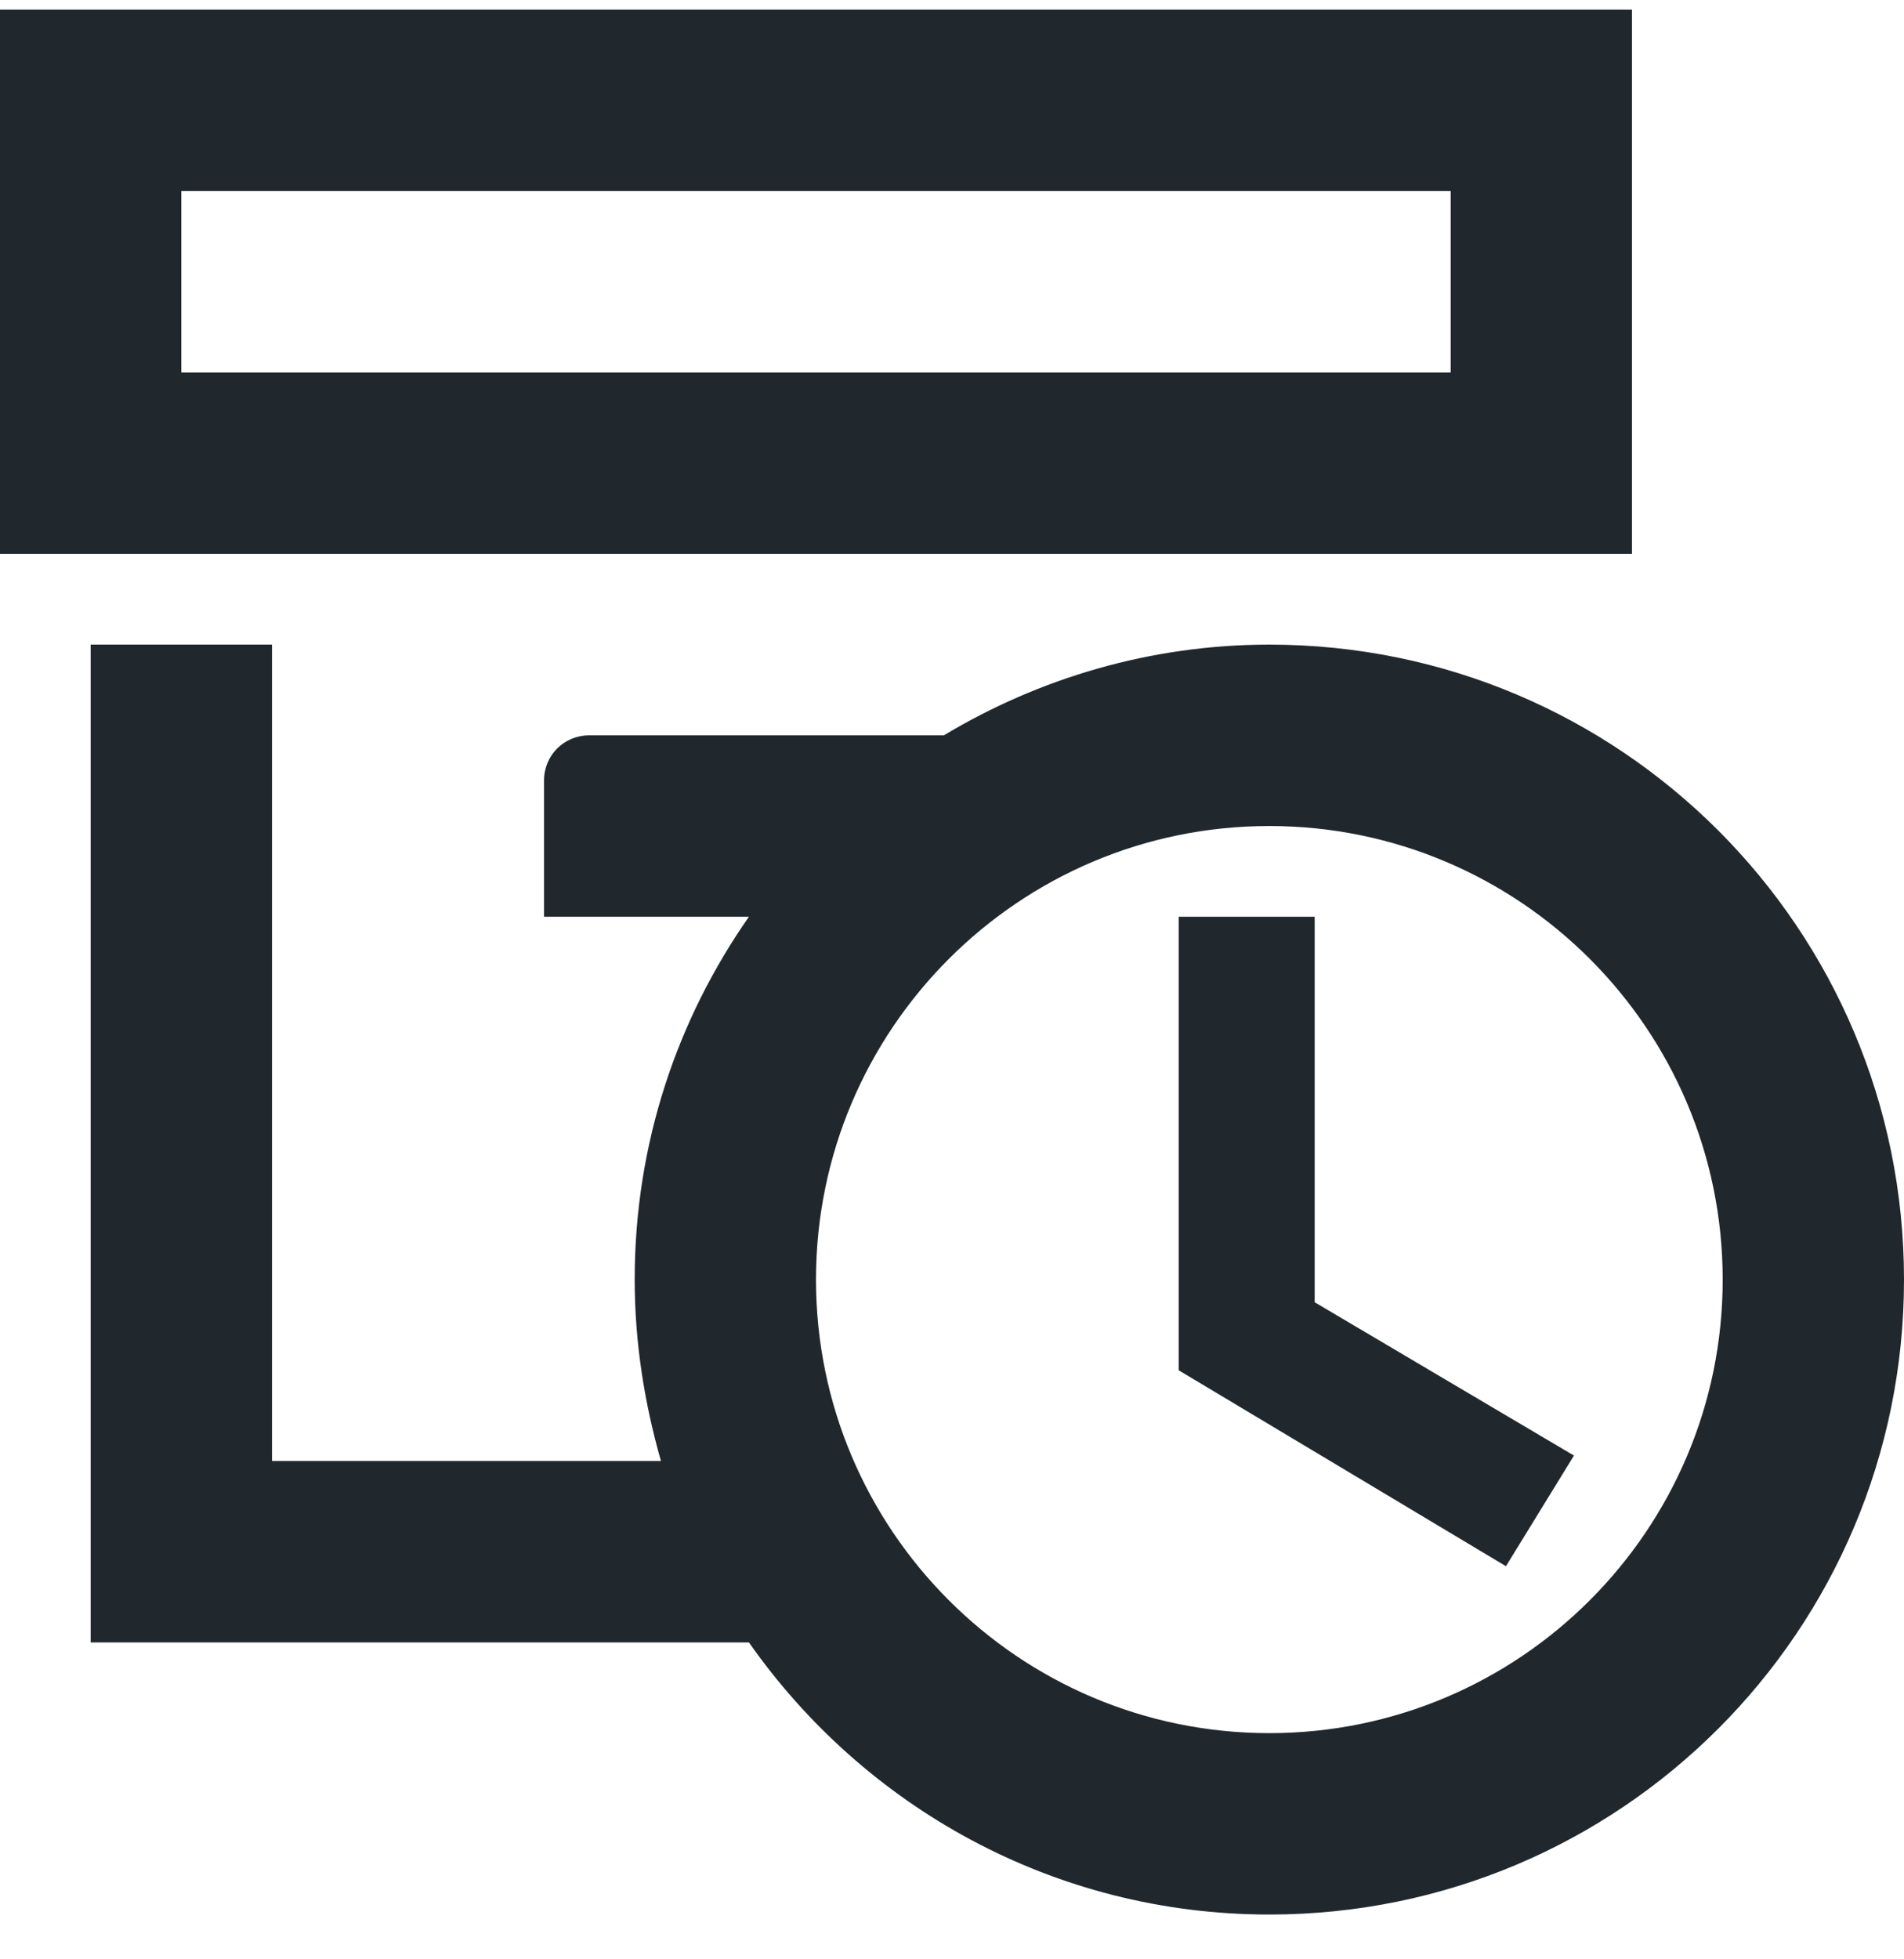 <svg xmlns="http://www.w3.org/2000/svg" width="35" height="36" viewBox="0 0 35 36" fill="none">
  <path d="M30 0.177H0V10.177H30V0.177ZM26.667 6.844H3.333V3.511H26.667V6.844ZM23.333 11.844C21.15 11.844 19.1 12.461 17.35 13.511H10.833C10.367 13.511 10 13.877 10 14.344V16.844H13.767C12.45 18.727 11.667 21.011 11.667 23.511C11.667 24.677 11.85 25.794 12.15 26.844H5V11.844H1.667V30.177H13.767C15.883 33.194 19.367 35.177 23.333 35.177C29.783 35.177 35 29.961 35 23.511C35 17.061 29.783 11.844 23.333 11.844ZM23.333 31.844C18.733 31.844 15 28.111 15 23.511C15 18.911 18.733 15.177 23.333 15.177C27.933 15.177 31.667 18.911 31.667 23.511C31.667 28.111 27.933 31.844 23.333 31.844ZM24.167 23.927L28.933 26.744L27.683 28.777L21.667 25.177V16.844H24.167V23.927Z" fill="#20282E"/>
</svg>